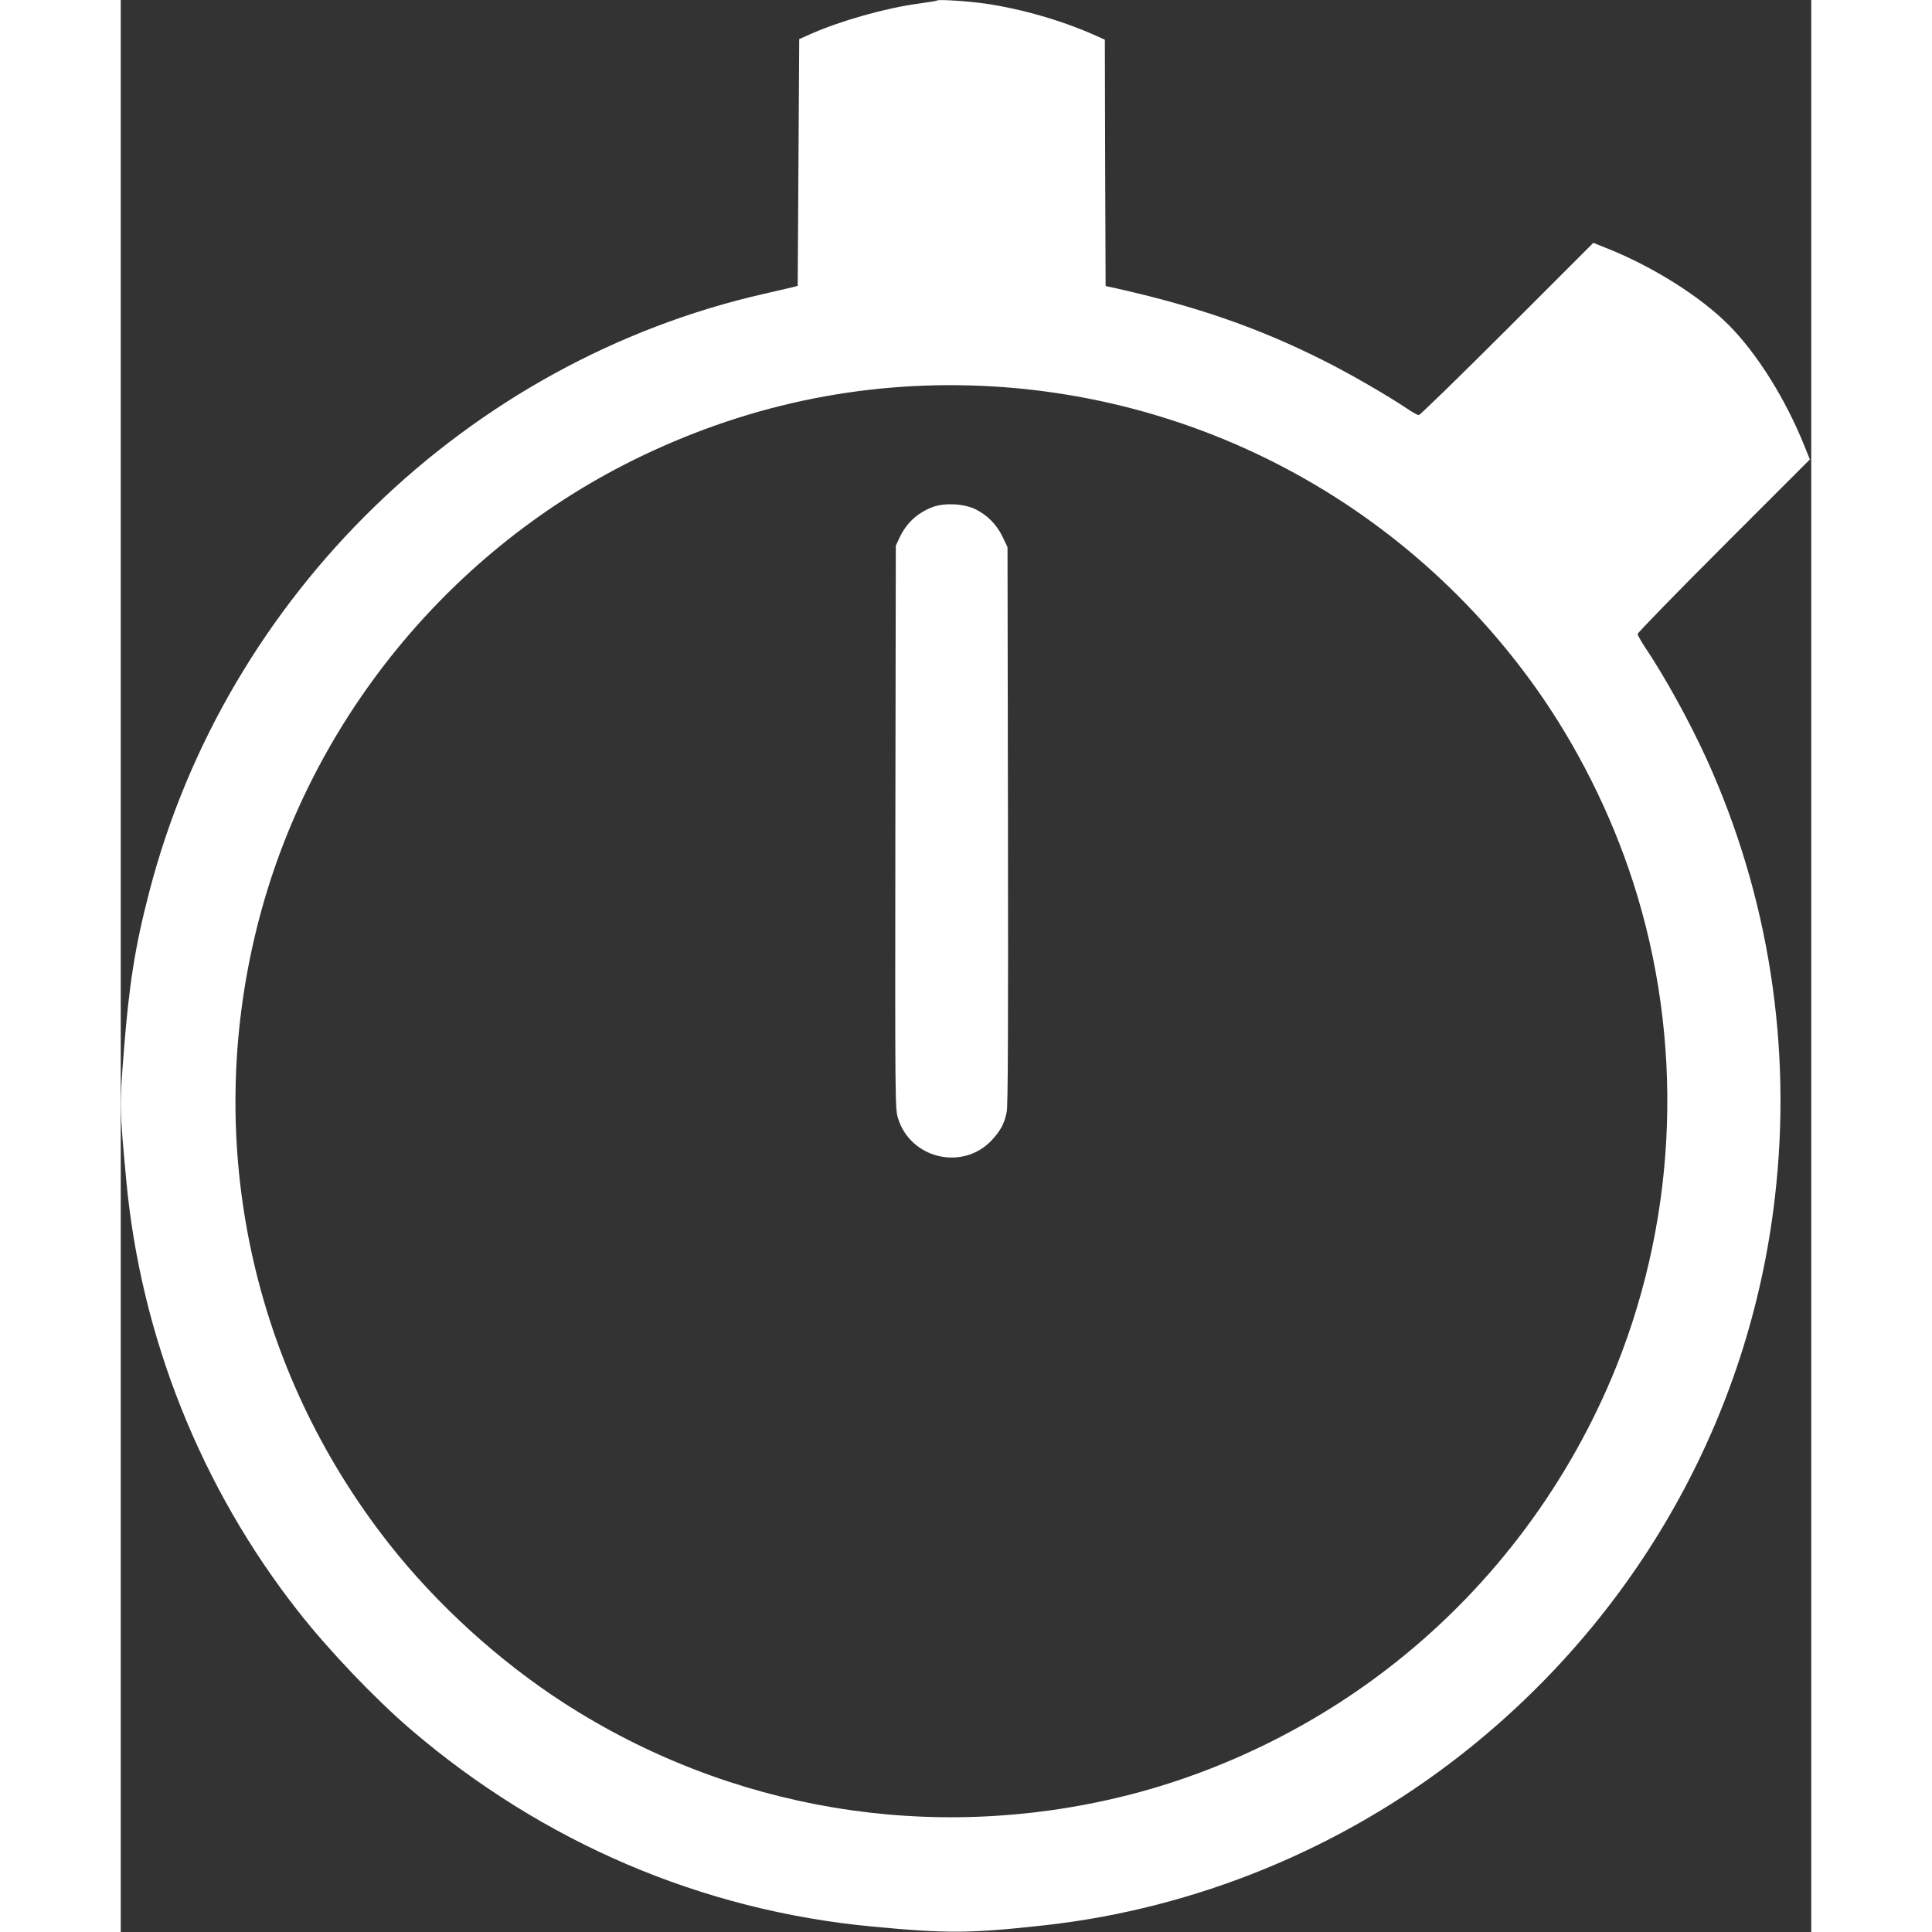 <?xml version="1.0" standalone="no"?>
<!DOCTYPE svg PUBLIC "-//W3C//DTD SVG 20010904//EN"
 "http://www.w3.org/TR/2001/REC-SVG-20010904/DTD/svg10.dtd">
<svg version="1.0" xmlns="http://www.w3.org/2000/svg"
 width="15pt" height="15pt" viewBox="0 0 1120 1280"
 preserveAspectRatio="xMidYMid meet">
<rect x="0" y="0" width="1120" height="1280" fill="#333333" stroke="none"/>
<g transform="translate(0,1280) scale(0.1,-0.1)"
fill="#fff" stroke="none">
<path d="M5410 12797 c-3 -3 -59 -12 -125 -21 -216 -29 -514 -113 -711 -200
l-79 -35 -5 -817 -5 -818 -30 -8 c-16 -4 -102 -24 -190 -44 -1968 -446 -3565
-1997 -4075 -3959 -95 -363 -135 -617 -170 -1065 -28 -358 -28 -373 16 -845
96 -1040 495 -2042 1143 -2865 201 -256 507 -576 741 -777 876 -750 1930
-1201 3060 -1307 498 -47 649 -46 1145 9 995 111 1961 506 2755 1129 1166 914
1911 2237 2079 3691 116 999 -40 1998 -452 2906 -114 250 -277 546 -411 745
-25 38 -46 76 -46 84 0 8 257 272 570 585 l571 571 -36 89 c-126 314 -316 616
-505 805 -187 187 -499 383 -801 504 l-93 37 -570 -570 c-314 -314 -578 -571
-586 -571 -8 0 -42 18 -75 41 -134 90 -390 238 -565 325 -427 214 -838 356
-1375 476 l-60 13 -3 816 -2 816 -58 26 c-222 100 -493 178 -733 213 -120 17
-311 29 -319 21z m365 -2557 c1443 -85 2761 -817 3602 -2000 272 -383 495
-828 642 -1282 338 -1047 298 -2193 -111 -3213 -309 -767 -812 -1443 -1458
-1956 -528 -420 -1156 -729 -1804 -889 -1275 -315 -2609 -93 -3711 618 -430
278 -840 651 -1156 1052 -910 1156 -1232 2648 -879 4076 336 1363 1284 2526
2552 3133 736 353 1520 508 2323 461z"/>
<path d="M5383 9442 c-102 -37 -179 -107 -225 -208 l-23 -49 -3 -1865 c-2
-1846 -2 -1866 18 -1930 83 -267 427 -348 619 -146 60 64 86 113 101 191 8 44
10 552 8 1900 l-3 1840 -32 67 c-38 81 -102 146 -180 184 -75 37 -201 44 -280
16z"/>
</g>
</svg>

